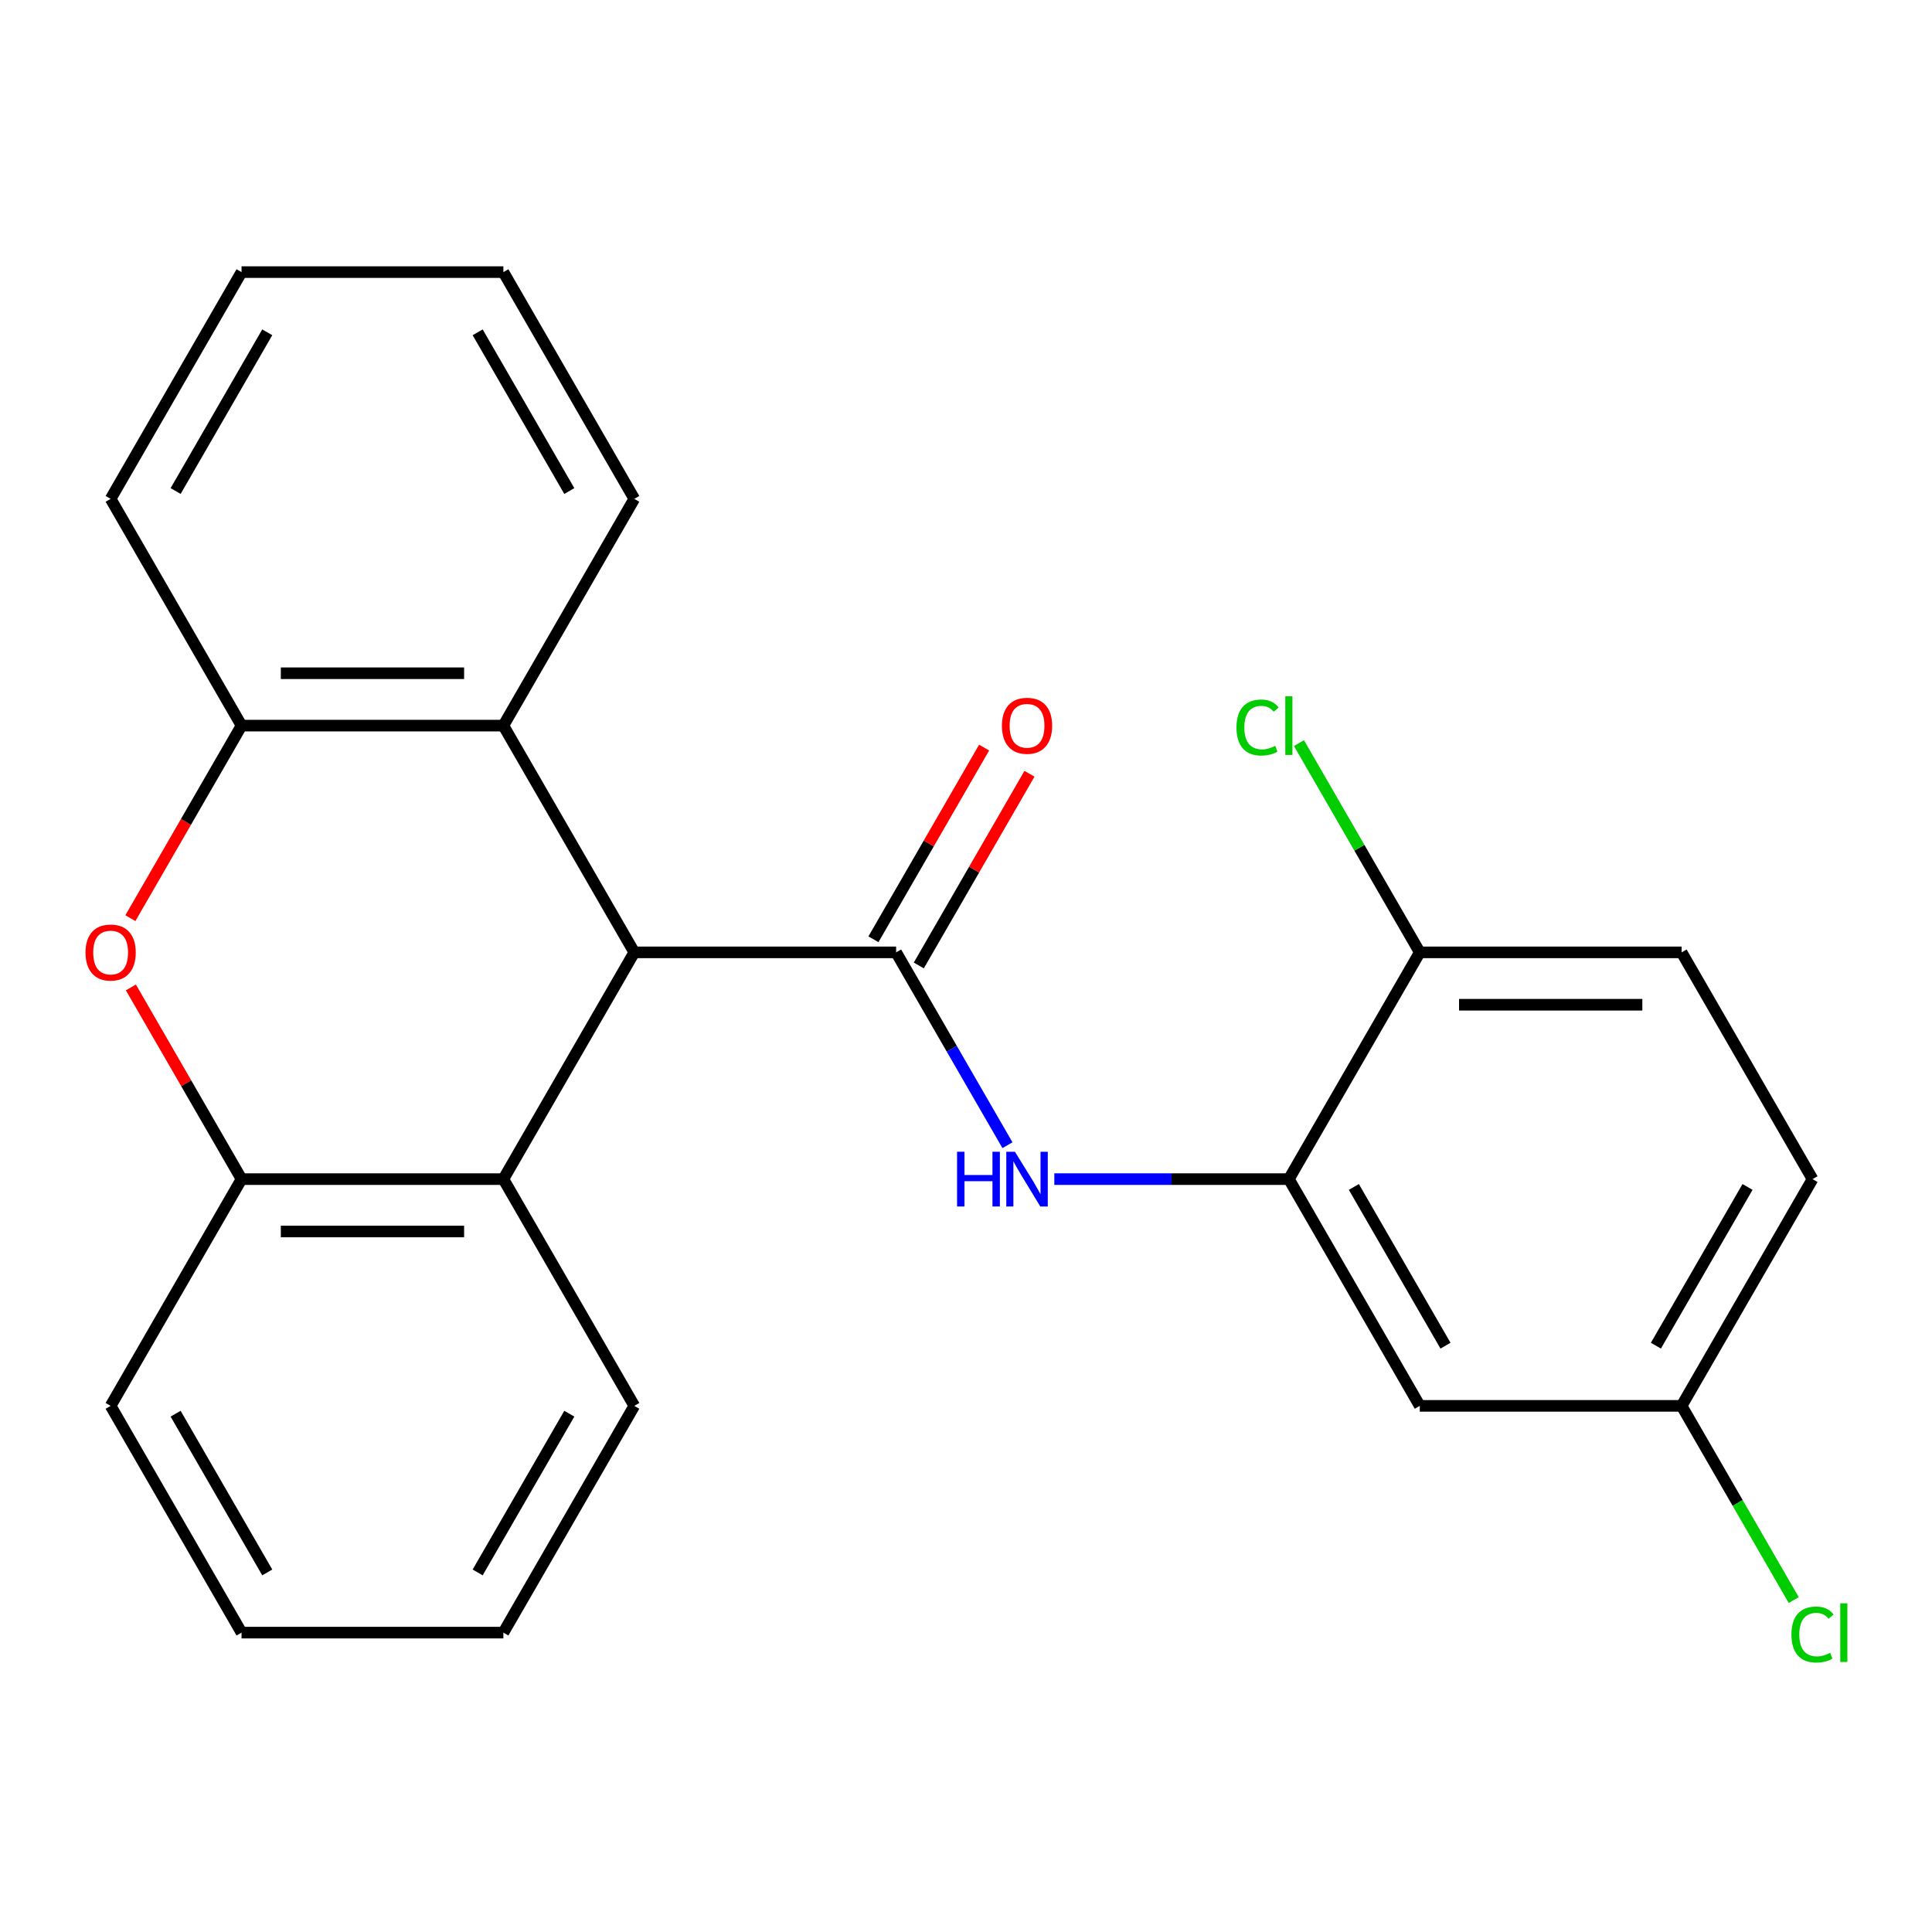 <?xml version='1.0' encoding='iso-8859-1'?>
<svg version='1.1' baseProfile='full'
              xmlns='http://www.w3.org/2000/svg'
                      xmlns:rdkit='http://www.rdkit.org/xml'
                      xmlns:xlink='http://www.w3.org/1999/xlink'
                  xml:space='preserve'
width='1000px' height='1000px' viewBox='0 0 1000 1000'>
<!-- END OF HEADER -->
<rect style='opacity:1.0;fill:#FFFFFF;stroke:none' width='1000' height='1000' x='0' y='0'> </rect>
<path class='bond-0' d='M 463.83,492.943 L 328.308,492.943' style='fill:none;fill-rule:evenodd;stroke:#000000;stroke-width:6px;stroke-linecap:butt;stroke-linejoin:miter;stroke-opacity:1' />
<path class='bond-1' d='M 463.83,492.943 L 492.646,542.852' style='fill:none;fill-rule:evenodd;stroke:#000000;stroke-width:6px;stroke-linecap:butt;stroke-linejoin:miter;stroke-opacity:1' />
<path class='bond-1' d='M 492.646,542.852 L 521.461,592.761' style='fill:none;fill-rule:evenodd;stroke:#0000FF;stroke-width:6px;stroke-linecap:butt;stroke-linejoin:miter;stroke-opacity:1' />
<path class='bond-2' d='M 475.567,499.719 L 504.209,450.11' style='fill:none;fill-rule:evenodd;stroke:#000000;stroke-width:6px;stroke-linecap:butt;stroke-linejoin:miter;stroke-opacity:1' />
<path class='bond-2' d='M 504.209,450.11 L 532.851,400.501' style='fill:none;fill-rule:evenodd;stroke:#FF0000;stroke-width:6px;stroke-linecap:butt;stroke-linejoin:miter;stroke-opacity:1' />
<path class='bond-2' d='M 452.094,486.167 L 480.736,436.558' style='fill:none;fill-rule:evenodd;stroke:#000000;stroke-width:6px;stroke-linecap:butt;stroke-linejoin:miter;stroke-opacity:1' />
<path class='bond-2' d='M 480.736,436.558 L 509.378,386.949' style='fill:none;fill-rule:evenodd;stroke:#FF0000;stroke-width:6px;stroke-linecap:butt;stroke-linejoin:miter;stroke-opacity:1' />
<path class='bond-3' d='M 328.308,492.943 L 260.546,610.309' style='fill:none;fill-rule:evenodd;stroke:#000000;stroke-width:6px;stroke-linecap:butt;stroke-linejoin:miter;stroke-opacity:1' />
<path class='bond-4' d='M 328.308,492.943 L 260.546,375.577' style='fill:none;fill-rule:evenodd;stroke:#000000;stroke-width:6px;stroke-linecap:butt;stroke-linejoin:miter;stroke-opacity:1' />
<path class='bond-5' d='M 67.486,475.235 L 96.254,425.406' style='fill:none;fill-rule:evenodd;stroke:#FF0000;stroke-width:6px;stroke-linecap:butt;stroke-linejoin:miter;stroke-opacity:1' />
<path class='bond-5' d='M 96.254,425.406 L 125.023,375.577' style='fill:none;fill-rule:evenodd;stroke:#000000;stroke-width:6px;stroke-linecap:butt;stroke-linejoin:miter;stroke-opacity:1' />
<path class='bond-6' d='M 67.74,511.091 L 96.381,560.7' style='fill:none;fill-rule:evenodd;stroke:#FF0000;stroke-width:6px;stroke-linecap:butt;stroke-linejoin:miter;stroke-opacity:1' />
<path class='bond-6' d='M 96.381,560.7 L 125.023,610.309' style='fill:none;fill-rule:evenodd;stroke:#000000;stroke-width:6px;stroke-linecap:butt;stroke-linejoin:miter;stroke-opacity:1' />
<path class='bond-7' d='M 545.72,610.309 L 606.417,610.309' style='fill:none;fill-rule:evenodd;stroke:#0000FF;stroke-width:6px;stroke-linecap:butt;stroke-linejoin:miter;stroke-opacity:1' />
<path class='bond-7' d='M 606.417,610.309 L 667.115,610.309' style='fill:none;fill-rule:evenodd;stroke:#000000;stroke-width:6px;stroke-linecap:butt;stroke-linejoin:miter;stroke-opacity:1' />
<path class='bond-8' d='M 260.546,610.309 L 125.023,610.309' style='fill:none;fill-rule:evenodd;stroke:#000000;stroke-width:6px;stroke-linecap:butt;stroke-linejoin:miter;stroke-opacity:1' />
<path class='bond-8' d='M 240.218,637.414 L 145.352,637.414' style='fill:none;fill-rule:evenodd;stroke:#000000;stroke-width:6px;stroke-linecap:butt;stroke-linejoin:miter;stroke-opacity:1' />
<path class='bond-9' d='M 260.546,610.309 L 328.308,727.676' style='fill:none;fill-rule:evenodd;stroke:#000000;stroke-width:6px;stroke-linecap:butt;stroke-linejoin:miter;stroke-opacity:1' />
<path class='bond-10' d='M 260.546,375.577 L 125.023,375.577' style='fill:none;fill-rule:evenodd;stroke:#000000;stroke-width:6px;stroke-linecap:butt;stroke-linejoin:miter;stroke-opacity:1' />
<path class='bond-10' d='M 240.218,348.472 L 145.352,348.472' style='fill:none;fill-rule:evenodd;stroke:#000000;stroke-width:6px;stroke-linecap:butt;stroke-linejoin:miter;stroke-opacity:1' />
<path class='bond-11' d='M 260.546,375.577 L 328.308,258.21' style='fill:none;fill-rule:evenodd;stroke:#000000;stroke-width:6px;stroke-linecap:butt;stroke-linejoin:miter;stroke-opacity:1' />
<path class='bond-12' d='M 125.023,610.309 L 57.262,727.676' style='fill:none;fill-rule:evenodd;stroke:#000000;stroke-width:6px;stroke-linecap:butt;stroke-linejoin:miter;stroke-opacity:1' />
<path class='bond-13' d='M 125.023,375.577 L 57.262,258.21' style='fill:none;fill-rule:evenodd;stroke:#000000;stroke-width:6px;stroke-linecap:butt;stroke-linejoin:miter;stroke-opacity:1' />
<path class='bond-14' d='M 667.115,610.309 L 734.876,727.676' style='fill:none;fill-rule:evenodd;stroke:#000000;stroke-width:6px;stroke-linecap:butt;stroke-linejoin:miter;stroke-opacity:1' />
<path class='bond-14' d='M 700.752,614.362 L 748.185,696.518' style='fill:none;fill-rule:evenodd;stroke:#000000;stroke-width:6px;stroke-linecap:butt;stroke-linejoin:miter;stroke-opacity:1' />
<path class='bond-15' d='M 667.115,610.309 L 734.876,492.943' style='fill:none;fill-rule:evenodd;stroke:#000000;stroke-width:6px;stroke-linecap:butt;stroke-linejoin:miter;stroke-opacity:1' />
<path class='bond-16' d='M 734.876,727.676 L 870.399,727.676' style='fill:none;fill-rule:evenodd;stroke:#000000;stroke-width:6px;stroke-linecap:butt;stroke-linejoin:miter;stroke-opacity:1' />
<path class='bond-17' d='M 734.876,492.943 L 870.399,492.943' style='fill:none;fill-rule:evenodd;stroke:#000000;stroke-width:6px;stroke-linecap:butt;stroke-linejoin:miter;stroke-opacity:1' />
<path class='bond-17' d='M 755.205,520.048 L 850.071,520.048' style='fill:none;fill-rule:evenodd;stroke:#000000;stroke-width:6px;stroke-linecap:butt;stroke-linejoin:miter;stroke-opacity:1' />
<path class='bond-18' d='M 734.876,492.943 L 703.61,438.787' style='fill:none;fill-rule:evenodd;stroke:#000000;stroke-width:6px;stroke-linecap:butt;stroke-linejoin:miter;stroke-opacity:1' />
<path class='bond-18' d='M 703.61,438.787 L 672.343,384.632' style='fill:none;fill-rule:evenodd;stroke:#00CC00;stroke-width:6px;stroke-linecap:butt;stroke-linejoin:miter;stroke-opacity:1' />
<path class='bond-19' d='M 870.399,492.943 L 938.161,610.309' style='fill:none;fill-rule:evenodd;stroke:#000000;stroke-width:6px;stroke-linecap:butt;stroke-linejoin:miter;stroke-opacity:1' />
<path class='bond-20' d='M 870.399,727.676 L 899.416,777.935' style='fill:none;fill-rule:evenodd;stroke:#000000;stroke-width:6px;stroke-linecap:butt;stroke-linejoin:miter;stroke-opacity:1' />
<path class='bond-20' d='M 899.416,777.935 L 928.434,828.194' style='fill:none;fill-rule:evenodd;stroke:#00CC00;stroke-width:6px;stroke-linecap:butt;stroke-linejoin:miter;stroke-opacity:1' />
<path class='bond-21' d='M 870.399,727.676 L 938.161,610.309' style='fill:none;fill-rule:evenodd;stroke:#000000;stroke-width:6px;stroke-linecap:butt;stroke-linejoin:miter;stroke-opacity:1' />
<path class='bond-21' d='M 857.09,696.518 L 904.523,614.362' style='fill:none;fill-rule:evenodd;stroke:#000000;stroke-width:6px;stroke-linecap:butt;stroke-linejoin:miter;stroke-opacity:1' />
<path class='bond-22' d='M 328.308,258.21 L 260.546,140.844' style='fill:none;fill-rule:evenodd;stroke:#000000;stroke-width:6px;stroke-linecap:butt;stroke-linejoin:miter;stroke-opacity:1' />
<path class='bond-22' d='M 294.67,254.158 L 247.237,172.001' style='fill:none;fill-rule:evenodd;stroke:#000000;stroke-width:6px;stroke-linecap:butt;stroke-linejoin:miter;stroke-opacity:1' />
<path class='bond-23' d='M 328.308,727.676 L 260.546,845.042' style='fill:none;fill-rule:evenodd;stroke:#000000;stroke-width:6px;stroke-linecap:butt;stroke-linejoin:miter;stroke-opacity:1' />
<path class='bond-23' d='M 294.67,731.728 L 247.237,813.885' style='fill:none;fill-rule:evenodd;stroke:#000000;stroke-width:6px;stroke-linecap:butt;stroke-linejoin:miter;stroke-opacity:1' />
<path class='bond-24' d='M 57.262,727.676 L 125.023,845.042' style='fill:none;fill-rule:evenodd;stroke:#000000;stroke-width:6px;stroke-linecap:butt;stroke-linejoin:miter;stroke-opacity:1' />
<path class='bond-24' d='M 90.899,731.728 L 138.332,813.885' style='fill:none;fill-rule:evenodd;stroke:#000000;stroke-width:6px;stroke-linecap:butt;stroke-linejoin:miter;stroke-opacity:1' />
<path class='bond-25' d='M 57.262,258.21 L 125.023,140.844' style='fill:none;fill-rule:evenodd;stroke:#000000;stroke-width:6px;stroke-linecap:butt;stroke-linejoin:miter;stroke-opacity:1' />
<path class='bond-25' d='M 90.899,254.158 L 138.332,172.001' style='fill:none;fill-rule:evenodd;stroke:#000000;stroke-width:6px;stroke-linecap:butt;stroke-linejoin:miter;stroke-opacity:1' />
<path class='bond-26' d='M 260.546,140.844 L 125.023,140.844' style='fill:none;fill-rule:evenodd;stroke:#000000;stroke-width:6px;stroke-linecap:butt;stroke-linejoin:miter;stroke-opacity:1' />
<path class='bond-27' d='M 260.546,845.042 L 125.023,845.042' style='fill:none;fill-rule:evenodd;stroke:#000000;stroke-width:6px;stroke-linecap:butt;stroke-linejoin:miter;stroke-opacity:1' />
<path  class='atom-2' d='M 44.262 493.023
Q 44.262 486.223, 47.622 482.423
Q 50.982 478.623, 57.262 478.623
Q 63.542 478.623, 66.902 482.423
Q 70.262 486.223, 70.262 493.023
Q 70.262 499.903, 66.862 503.823
Q 63.462 507.703, 57.262 507.703
Q 51.022 507.703, 47.622 503.823
Q 44.262 499.943, 44.262 493.023
M 57.262 504.503
Q 61.582 504.503, 63.902 501.623
Q 66.262 498.703, 66.262 493.023
Q 66.262 487.463, 63.902 484.663
Q 61.582 481.823, 57.262 481.823
Q 52.942 481.823, 50.582 484.623
Q 48.262 487.423, 48.262 493.023
Q 48.262 498.743, 50.582 501.623
Q 52.942 504.503, 57.262 504.503
' fill='#FF0000'/>
<path  class='atom-3' d='M 495.372 596.149
L 499.212 596.149
L 499.212 608.189
L 513.692 608.189
L 513.692 596.149
L 517.532 596.149
L 517.532 624.469
L 513.692 624.469
L 513.692 611.389
L 499.212 611.389
L 499.212 624.469
L 495.372 624.469
L 495.372 596.149
' fill='#0000FF'/>
<path  class='atom-3' d='M 525.332 596.149
L 534.612 611.149
Q 535.532 612.629, 537.012 615.309
Q 538.492 617.989, 538.572 618.149
L 538.572 596.149
L 542.332 596.149
L 542.332 624.469
L 538.452 624.469
L 528.492 608.069
Q 527.332 606.149, 526.092 603.949
Q 524.892 601.749, 524.532 601.069
L 524.532 624.469
L 520.852 624.469
L 520.852 596.149
L 525.332 596.149
' fill='#0000FF'/>
<path  class='atom-10' d='M 518.592 375.657
Q 518.592 368.857, 521.952 365.057
Q 525.312 361.257, 531.592 361.257
Q 537.872 361.257, 541.232 365.057
Q 544.592 368.857, 544.592 375.657
Q 544.592 382.537, 541.192 386.457
Q 537.792 390.337, 531.592 390.337
Q 525.352 390.337, 521.952 386.457
Q 518.592 382.577, 518.592 375.657
M 531.592 387.137
Q 535.912 387.137, 538.232 384.257
Q 540.592 381.337, 540.592 375.657
Q 540.592 370.097, 538.232 367.297
Q 535.912 364.457, 531.592 364.457
Q 527.272 364.457, 524.912 367.257
Q 522.592 370.057, 522.592 375.657
Q 522.592 381.377, 524.912 384.257
Q 527.272 387.137, 531.592 387.137
' fill='#FF0000'/>
<path  class='atom-14' d='M 639.995 376.557
Q 639.995 369.517, 643.275 365.837
Q 646.595 362.117, 652.875 362.117
Q 658.715 362.117, 661.835 366.237
L 659.195 368.397
Q 656.915 365.397, 652.875 365.397
Q 648.595 365.397, 646.315 368.277
Q 644.075 371.117, 644.075 376.557
Q 644.075 382.157, 646.395 385.037
Q 648.755 387.917, 653.315 387.917
Q 656.435 387.917, 660.075 386.037
L 661.195 389.037
Q 659.715 389.997, 657.475 390.557
Q 655.235 391.117, 652.755 391.117
Q 646.595 391.117, 643.275 387.357
Q 639.995 383.597, 639.995 376.557
' fill='#00CC00'/>
<path  class='atom-14' d='M 665.275 360.397
L 668.955 360.397
L 668.955 390.757
L 665.275 390.757
L 665.275 360.397
' fill='#00CC00'/>
<path  class='atom-16' d='M 927.241 846.022
Q 927.241 838.982, 930.521 835.302
Q 933.841 831.582, 940.121 831.582
Q 945.961 831.582, 949.081 835.702
L 946.441 837.862
Q 944.161 834.862, 940.121 834.862
Q 935.841 834.862, 933.561 837.742
Q 931.321 840.582, 931.321 846.022
Q 931.321 851.622, 933.641 854.502
Q 936.001 857.382, 940.561 857.382
Q 943.681 857.382, 947.321 855.502
L 948.441 858.502
Q 946.961 859.462, 944.721 860.022
Q 942.481 860.582, 940.001 860.582
Q 933.841 860.582, 930.521 856.822
Q 927.241 853.062, 927.241 846.022
' fill='#00CC00'/>
<path  class='atom-16' d='M 952.521 829.862
L 956.201 829.862
L 956.201 860.222
L 952.521 860.222
L 952.521 829.862
' fill='#00CC00'/>
</svg>
